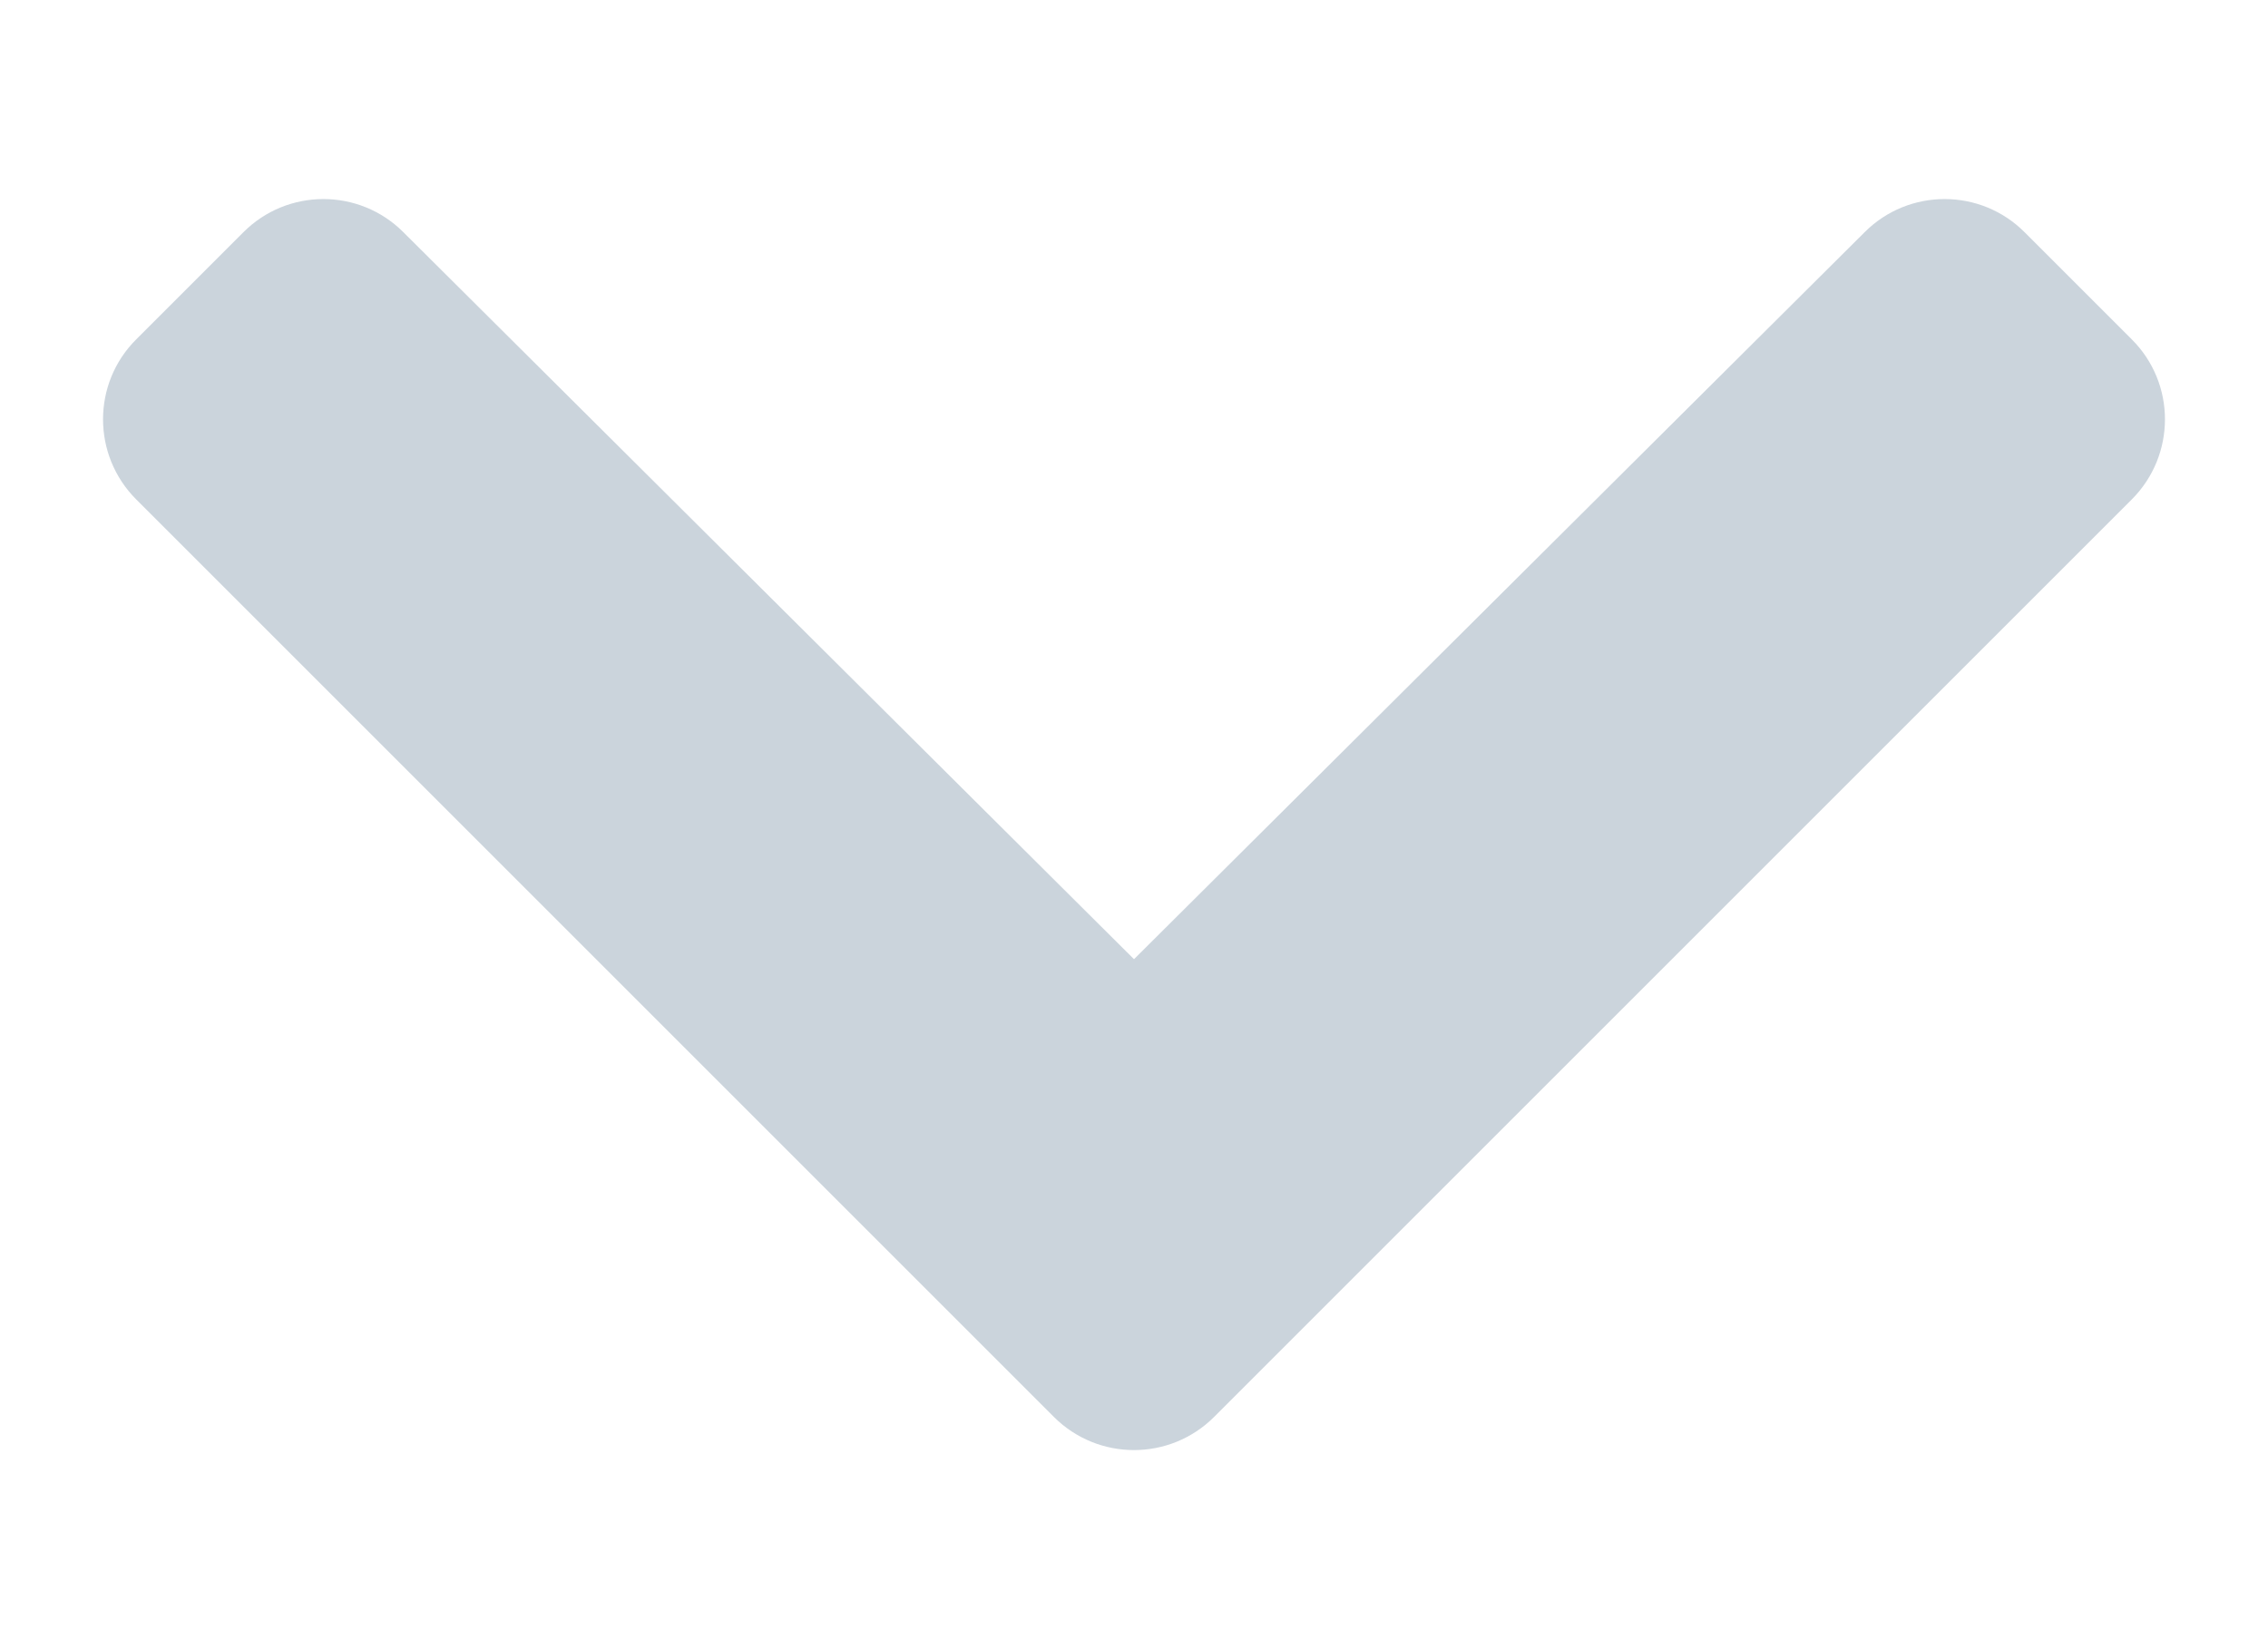 <svg width="11" height="8" viewBox="0 0 11 8" fill="none" xmlns="http://www.w3.org/2000/svg">
<path id="Vector" d="M5.111 6.873L0.661 2.423C0.446 2.208 0.446 1.86 0.661 1.646L1.18 1.127C1.394 0.912 1.742 0.912 1.956 1.126L5.5 4.653L9.044 1.126C9.258 0.912 9.606 0.912 9.82 1.127L10.339 1.646C10.554 1.86 10.554 2.208 10.339 2.423L5.889 6.873C5.674 7.088 5.326 7.088 5.111 6.873Z" fill="#CBD4DC"/>
</svg>
